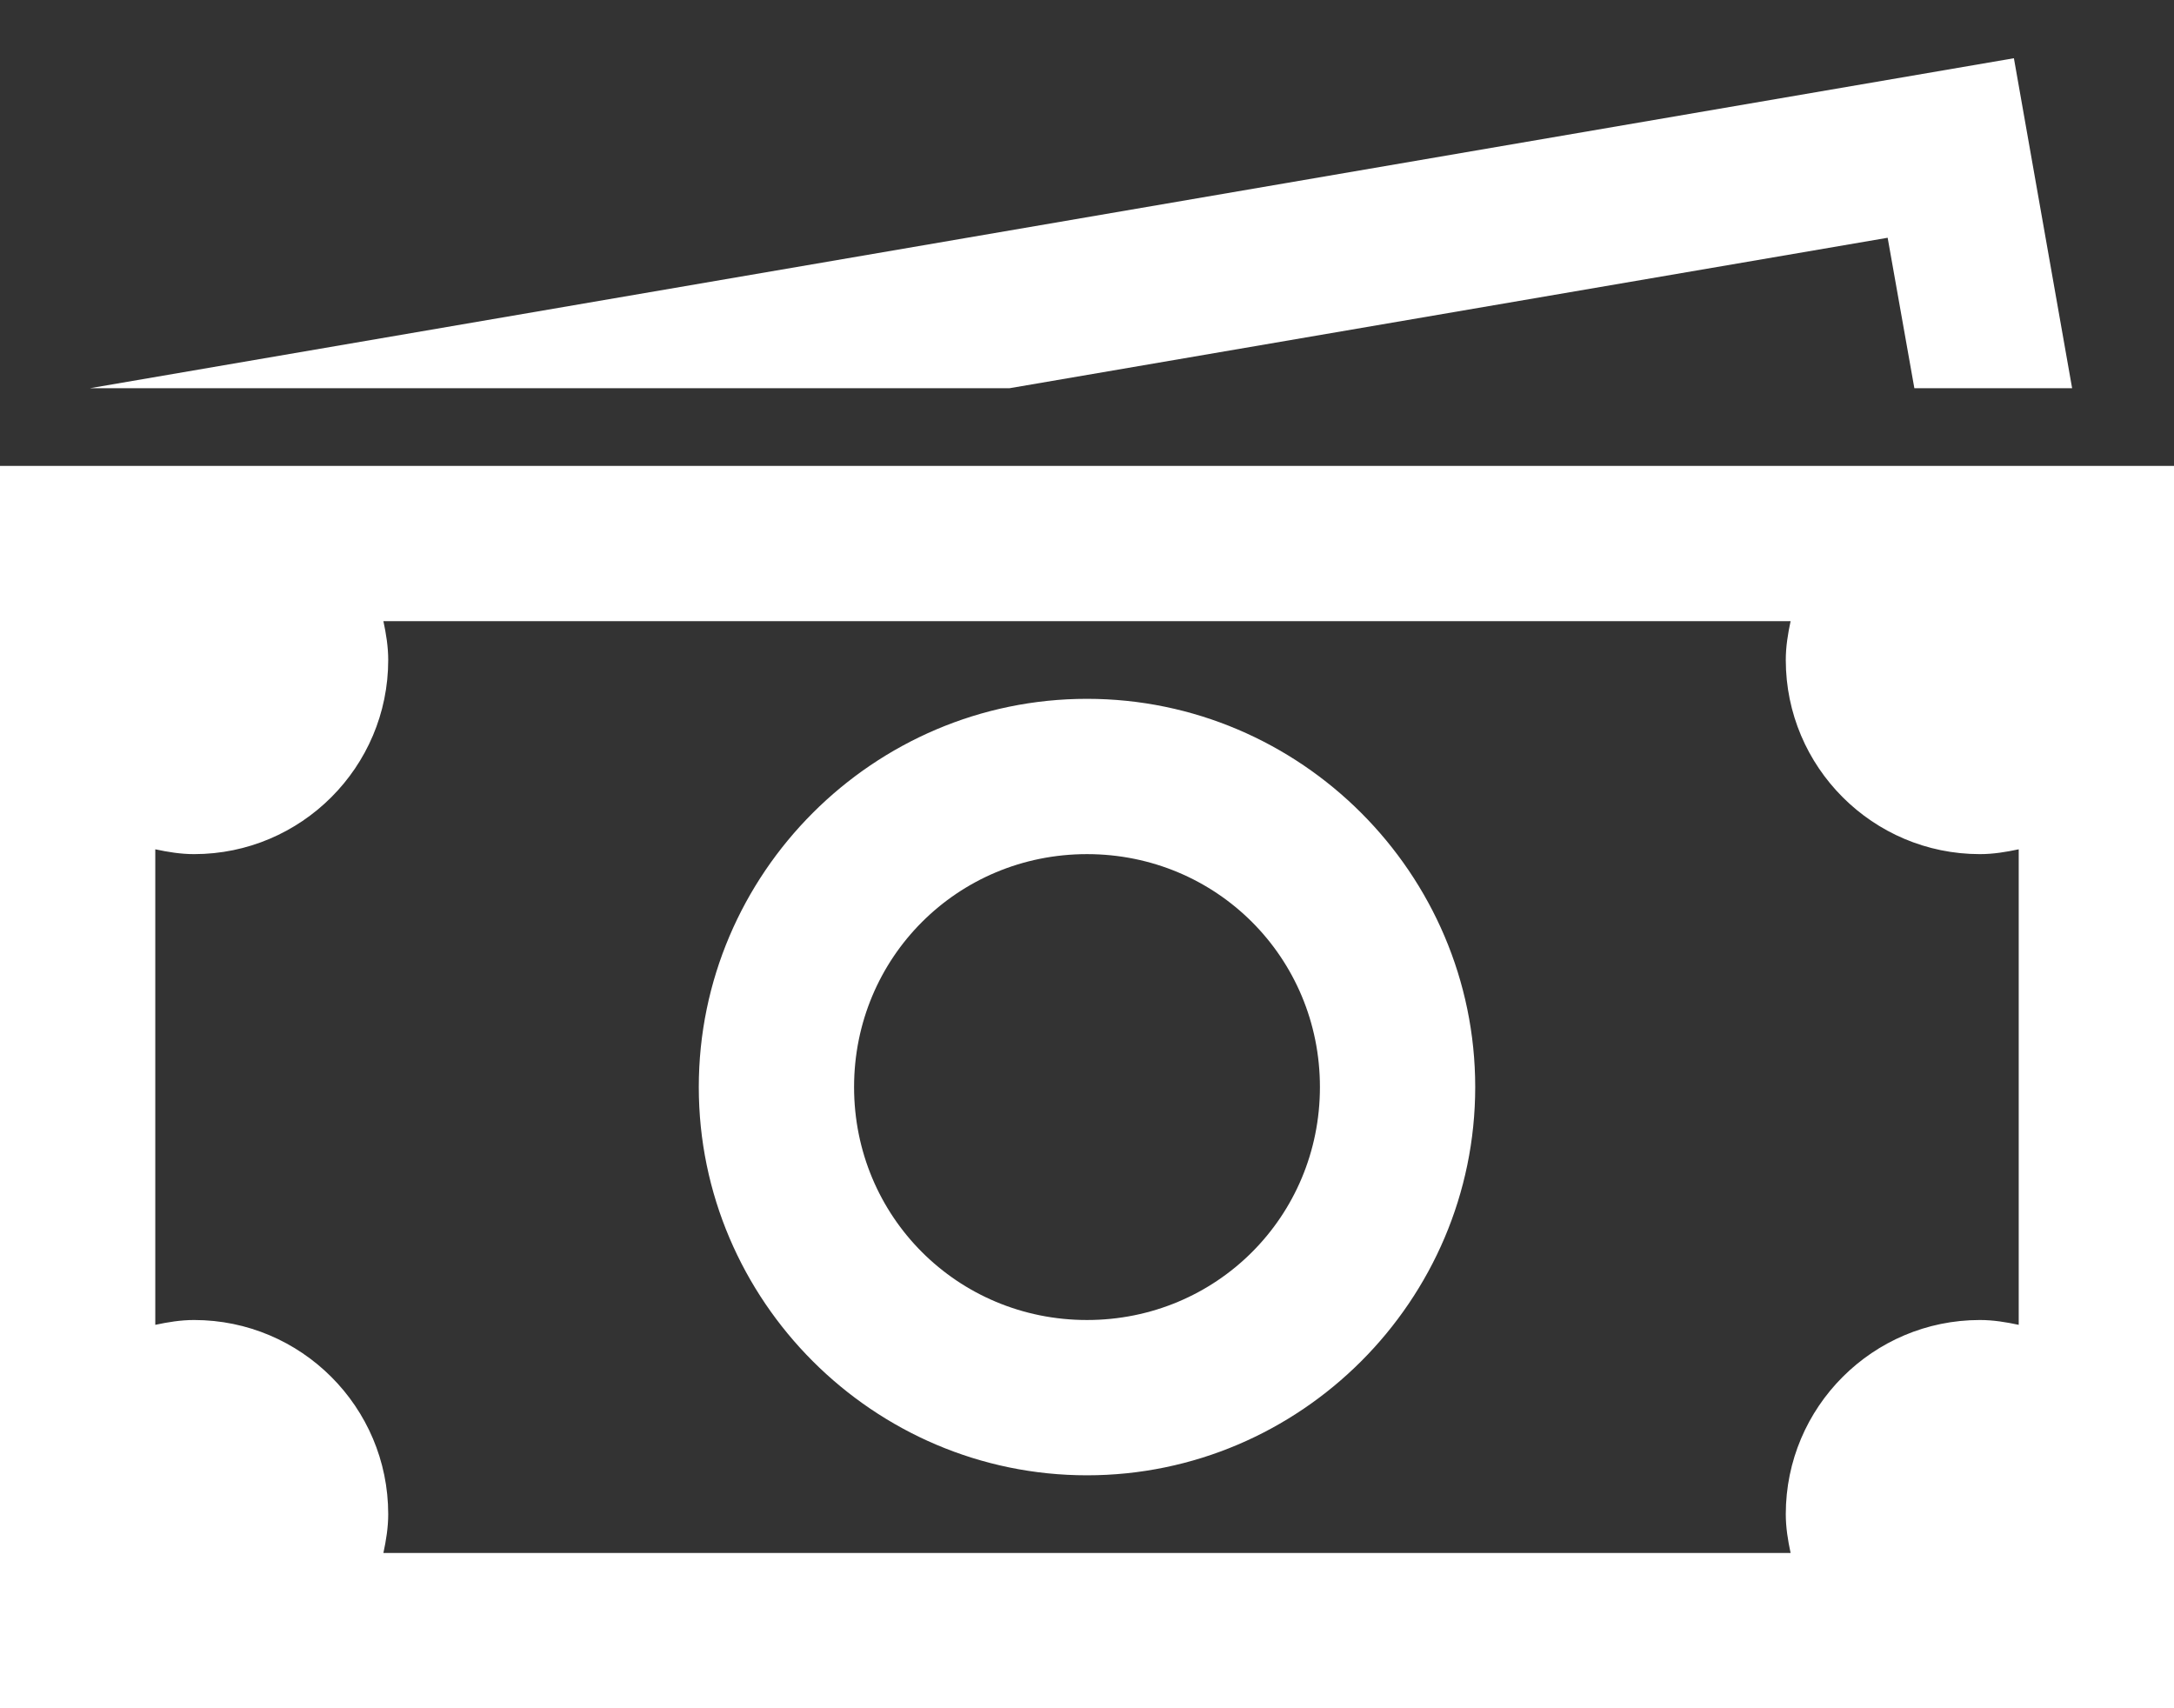 <svg width="28" height="22" viewBox="0 0 28 22" fill="none" xmlns="http://www.w3.org/2000/svg">
<rect x="0" y="0" width="28" height="22" fill="#333333" stroke="none"/>
<path fill-rule="evenodd" clip-rule="evenodd" d="M25.938 0.75L1.156 5H13L24.312 3.062L24.656 5H26.688L25.938 0.75ZM0 6V22H28V6H0ZM23.062 8H4.938C4.973 8.164 5 8.328 5 8.5C5 9.879 3.879 11 2.5 11C2.328 11 2.164 10.973 2 10.938V17.062C2.164 17.027 2.328 17 2.5 17C3.879 17 5 18.121 5 19.5C5 19.672 4.973 19.836 4.938 20H23.062C23.027 19.836 23 19.672 23 19.5C23 18.121 24.121 17 25.5 17C25.672 17 25.836 17.027 26 17.062V10.938C25.836 10.973 25.672 11 25.5 11C24.121 11 23 9.879 23 8.5C23 8.328 23.027 8.164 23.062 8ZM14 9C11.25 9 9 11.25 9 14C9 16.75 11.25 19 14 19C16.75 19 19 16.75 19 14C19 11.25 16.75 9 14 9ZM17 14C17 12.332 15.668 11 14 11C12.332 11 11 12.332 11 14C11 15.668 12.332 17 14 17C15.668 17 17 15.668 17 14Z" fill="white"/>
</svg>
